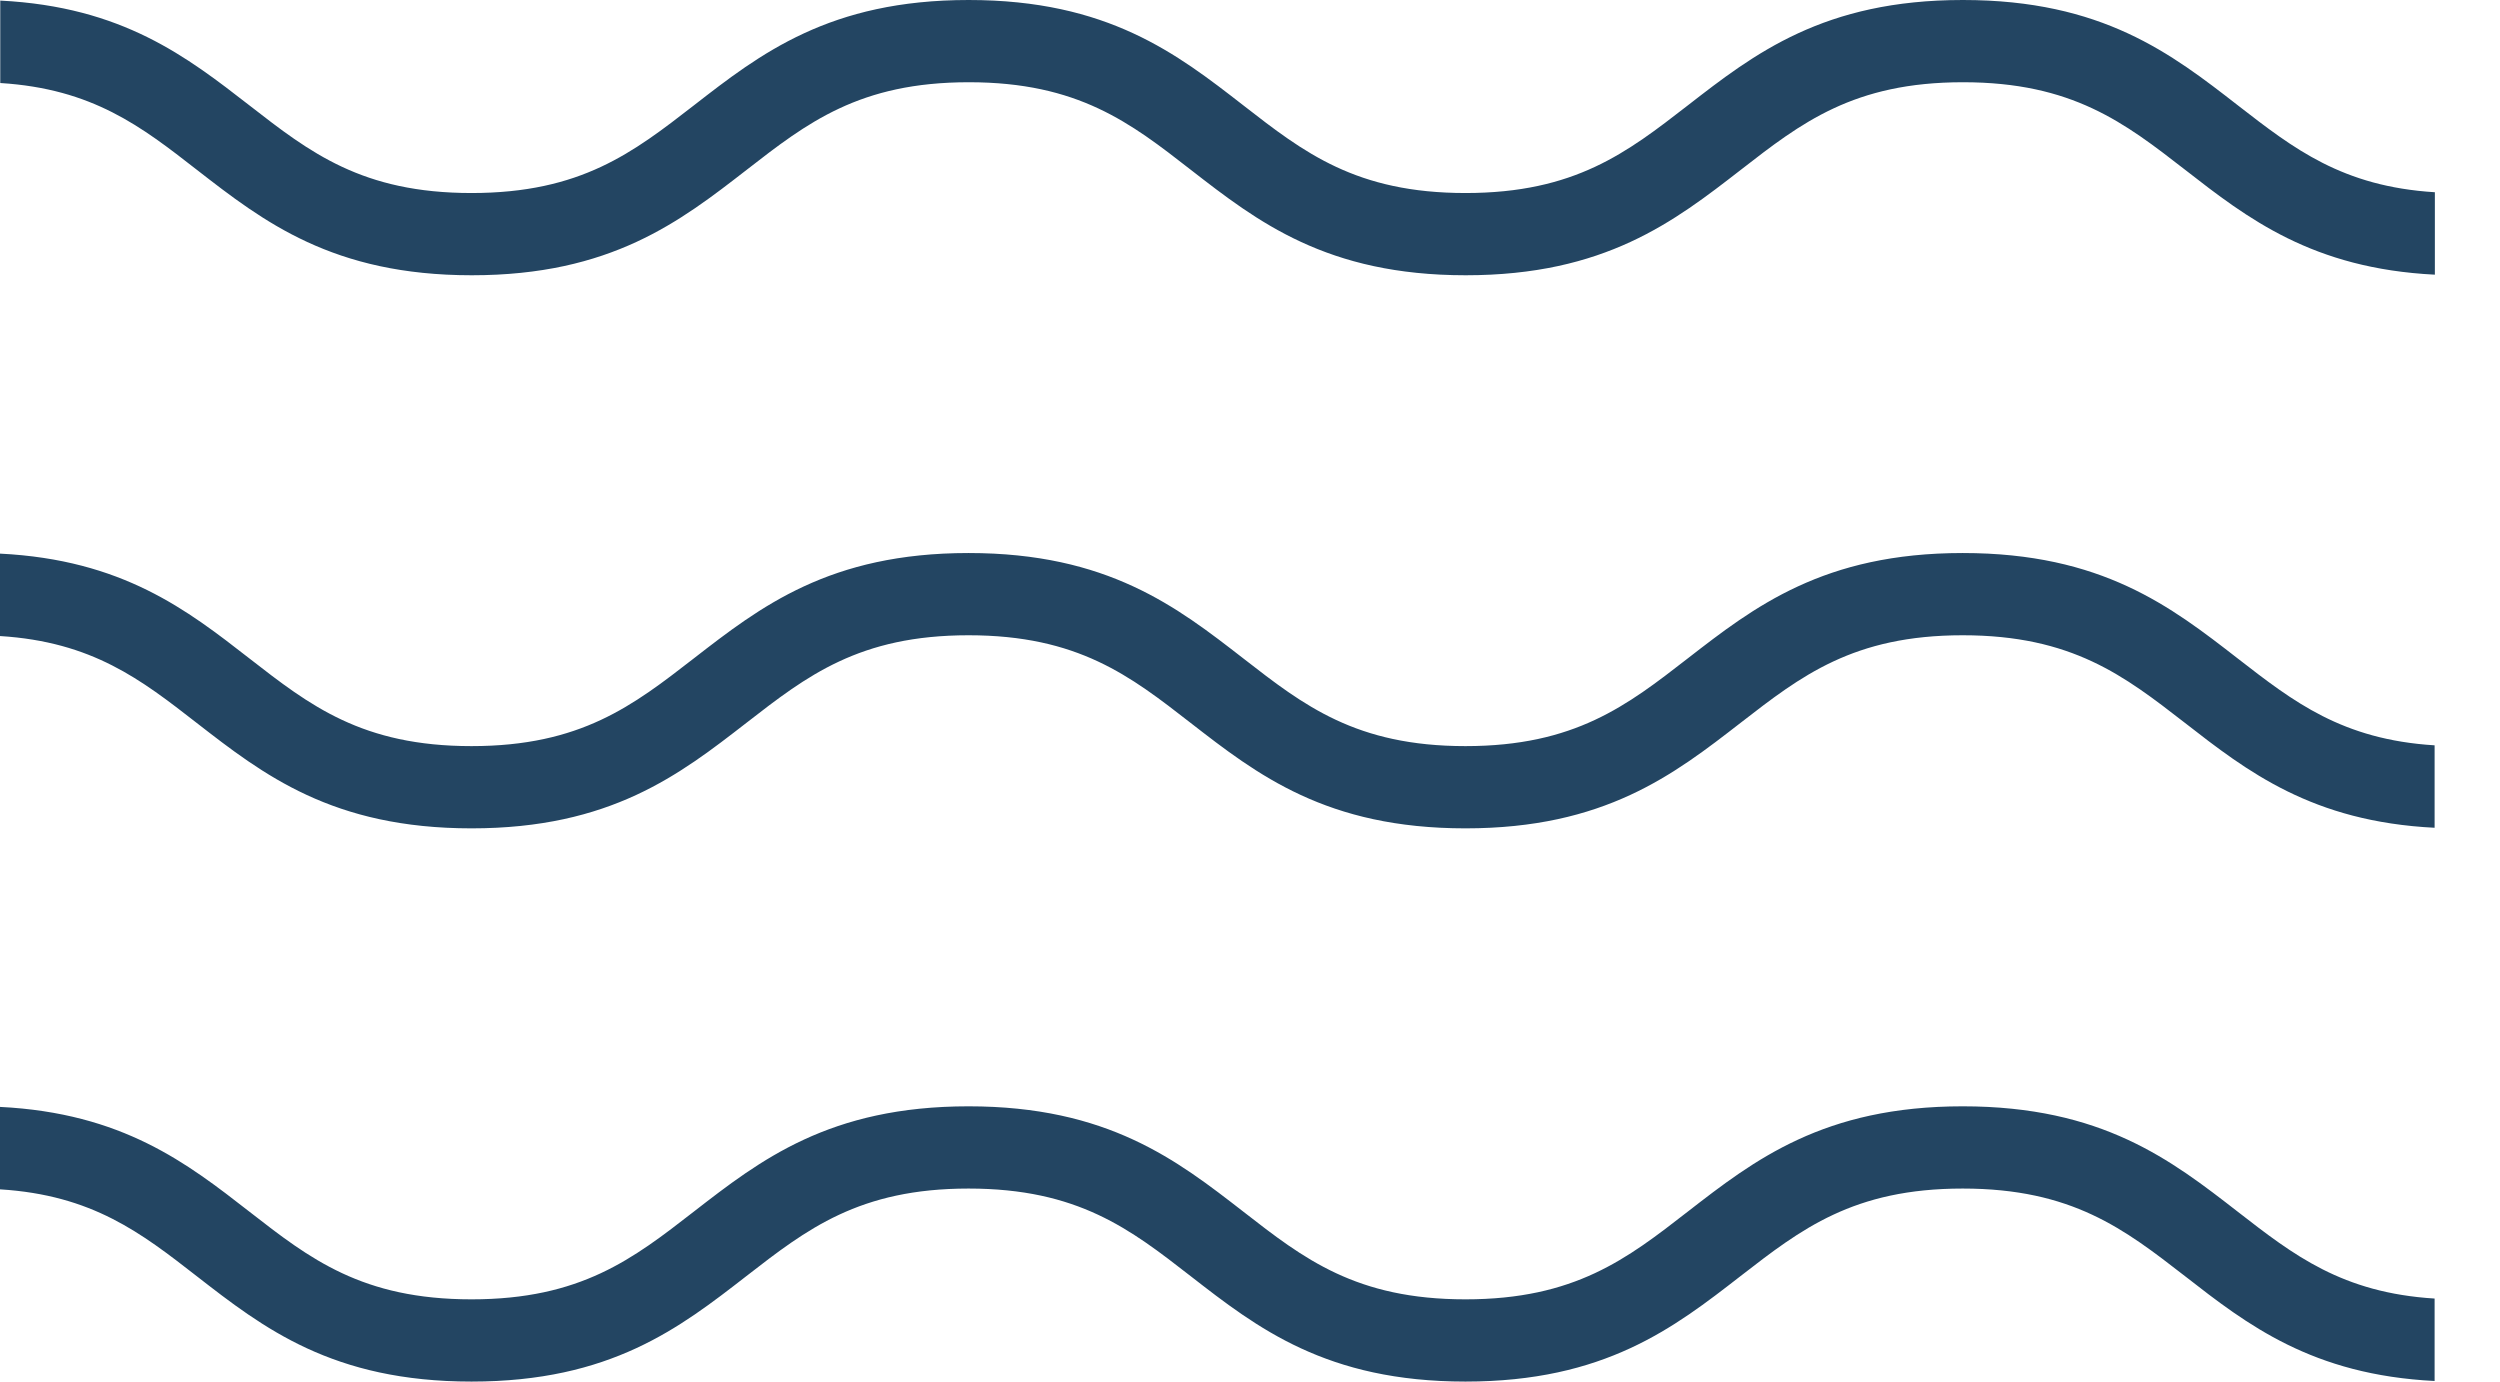<svg xmlns="http://www.w3.org/2000/svg" width="38" height="21" viewBox="0 0 38 21" fill="none"><path d="M29.834 0C27.72 0 26.668 0.815 25.652 1.604C24.732 2.317 23.939 2.934 22.276 2.934C20.612 2.934 19.819 2.317 18.902 1.604C17.887 0.815 16.837 0 14.723 0C12.609 0 11.559 0.815 10.544 1.604C9.624 2.317 8.831 2.934 7.167 2.934C5.504 2.934 4.711 2.317 3.794 1.604C2.843 0.866 1.862 0.102 0.004 0.009V1.262C1.408 1.349 2.149 1.924 2.992 2.581C4.007 3.369 5.056 4.184 7.171 4.184C9.285 4.184 10.334 3.369 11.35 2.581C12.269 1.867 13.062 1.25 14.726 1.25C16.39 1.25 17.183 1.867 18.1 2.581C19.115 3.369 20.164 4.184 22.279 4.184C24.393 4.184 25.445 3.369 26.461 2.581C27.38 1.867 28.174 1.25 29.837 1.25C31.501 1.25 32.294 1.867 33.214 2.581C34.164 3.321 35.149 4.082 37.01 4.175V2.922C35.603 2.835 34.865 2.26 34.019 1.604C33.004 0.815 31.954 0 29.837 0H29.834Z" fill="#234562"></path><path d="M29.833 8.406C27.719 8.406 26.667 9.222 25.651 10.01C24.732 10.723 23.938 11.341 22.275 11.341C20.611 11.341 19.818 10.723 18.901 10.01C17.886 9.222 16.836 8.406 14.722 8.406C12.608 8.406 11.559 9.222 10.543 10.01C9.623 10.723 8.83 11.341 7.167 11.341C5.503 11.341 4.71 10.723 3.793 10.01C2.843 9.27 1.861 8.508 0 8.415V9.668C1.404 9.755 2.145 10.331 2.988 10.987C4.003 11.775 5.052 12.591 7.167 12.591C9.281 12.591 10.33 11.775 11.346 10.987C12.265 10.274 13.059 9.656 14.722 9.656C16.386 9.656 17.179 10.274 18.096 10.987C19.111 11.775 20.16 12.591 22.275 12.591C24.389 12.591 25.441 11.775 26.457 10.987C27.377 10.274 28.17 9.656 29.833 9.656C31.497 9.656 32.29 10.274 33.21 10.987C34.16 11.727 35.145 12.489 37.006 12.582V11.329C35.599 11.242 34.861 10.666 34.015 10.01C33 9.222 31.951 8.406 29.833 8.406Z" fill="#234562"></path><path d="M29.833 16.816C27.719 16.816 26.667 17.631 25.651 18.419C24.732 19.133 23.938 19.75 22.275 19.75C20.611 19.75 19.818 19.133 18.901 18.419C17.886 17.631 16.836 16.816 14.722 16.816C12.608 16.816 11.559 17.631 10.543 18.419C9.623 19.133 8.83 19.75 7.167 19.75C5.503 19.75 4.71 19.133 3.793 18.419C2.843 17.679 1.861 16.918 0 16.825V18.078C1.404 18.165 2.145 18.74 2.988 19.396C4.003 20.185 5.052 21 7.167 21C9.281 21 10.33 20.185 11.346 19.396C12.265 18.683 13.059 18.066 14.722 18.066C16.386 18.066 17.179 18.683 18.096 19.396C19.111 20.185 20.16 21 22.275 21C24.389 21 25.441 20.185 26.457 19.396C27.377 18.683 28.17 18.066 29.833 18.066C31.497 18.066 32.29 18.683 33.21 19.396C34.16 20.137 35.145 20.898 37.006 20.991V19.738C35.599 19.651 34.861 19.076 34.015 18.419C33 17.631 31.951 16.816 29.833 16.816Z" fill="#234562"></path></svg>